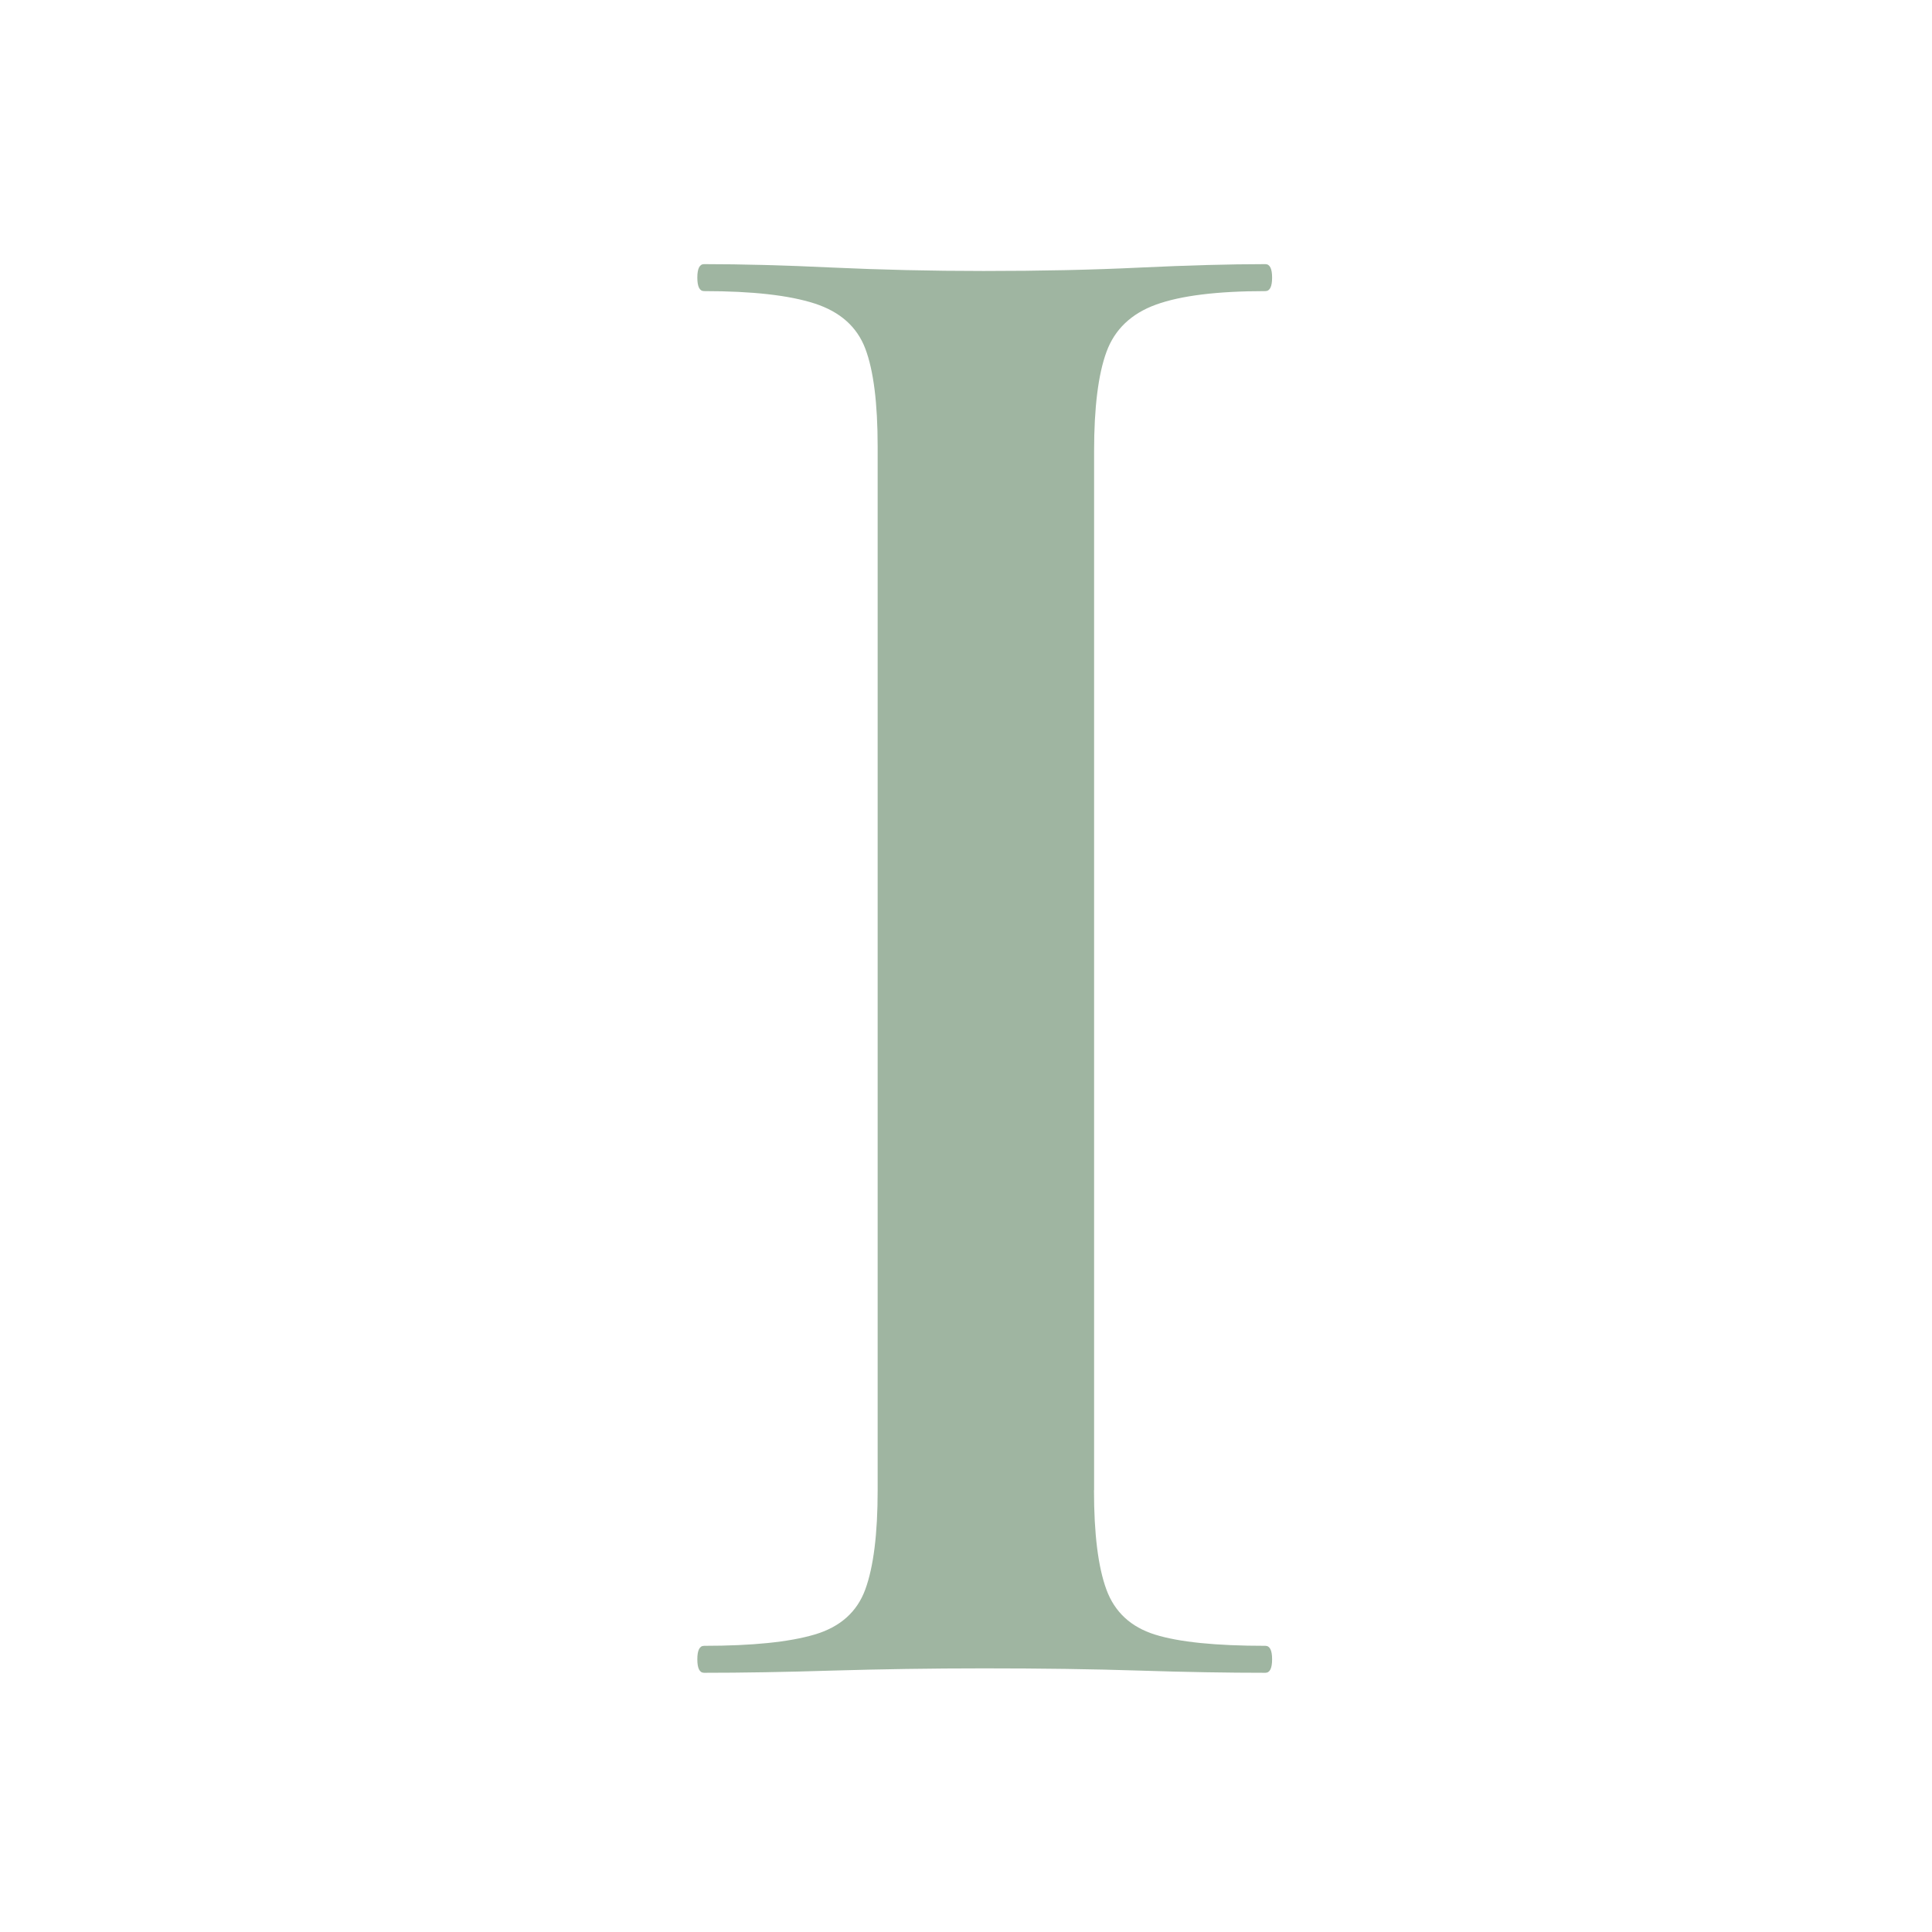 <svg xmlns="http://www.w3.org/2000/svg" version="1.1" xmlns:xlink="http://www.w3.org/1999/xlink" width="192" height="192"><svg id="SvgjsSvg1001" data-name="Layer 1" xmlns="http://www.w3.org/2000/svg" viewBox="0 0 192 192">
  <path d="M108.72,148.1c0,4.33.41,7.62,1.23,9.86.82,2.24,2.43,3.73,4.82,4.48,2.39.75,6.05,1.12,10.98,1.12.45,0,.67.45.67,1.34s-.22,1.34-.67,1.34c-3.73,0-7.92-.07-12.54-.22-4.63-.15-9.78-.22-15.46-.22-5.23,0-10.23.08-15.01.22-4.78.15-9.04.22-12.77.22-.45,0-.67-.45-.67-1.34s.22-1.34.67-1.34c4.78,0,8.44-.37,10.98-1.12,2.54-.75,4.22-2.24,5.04-4.48.82-2.24,1.23-5.52,1.23-9.86V44.38c0-4.33-.41-7.58-1.23-9.74-.82-2.16-2.5-3.66-5.04-4.48-2.54-.82-6.2-1.23-10.98-1.23-.45,0-.67-.45-.67-1.34s.22-1.34.67-1.34c3.73,0,7.99.11,12.77.34,4.78.22,9.78.34,15.01.34,5.67,0,10.86-.11,15.57-.34,4.7-.22,8.85-.34,12.43-.34.45,0,.67.45.67,1.34s-.22,1.34-.67,1.34c-4.78,0-8.4.45-10.86,1.34s-4.11,2.46-4.93,4.7c-.82,2.24-1.23,5.53-1.23,9.86v103.26Z" fill="#9fb5a1"></path>
</svg><style>@media (prefers-color-scheme: light) { :root { filter: none; } }
@media (prefers-color-scheme: dark) { :root { filter: none; } }
</style></svg>
